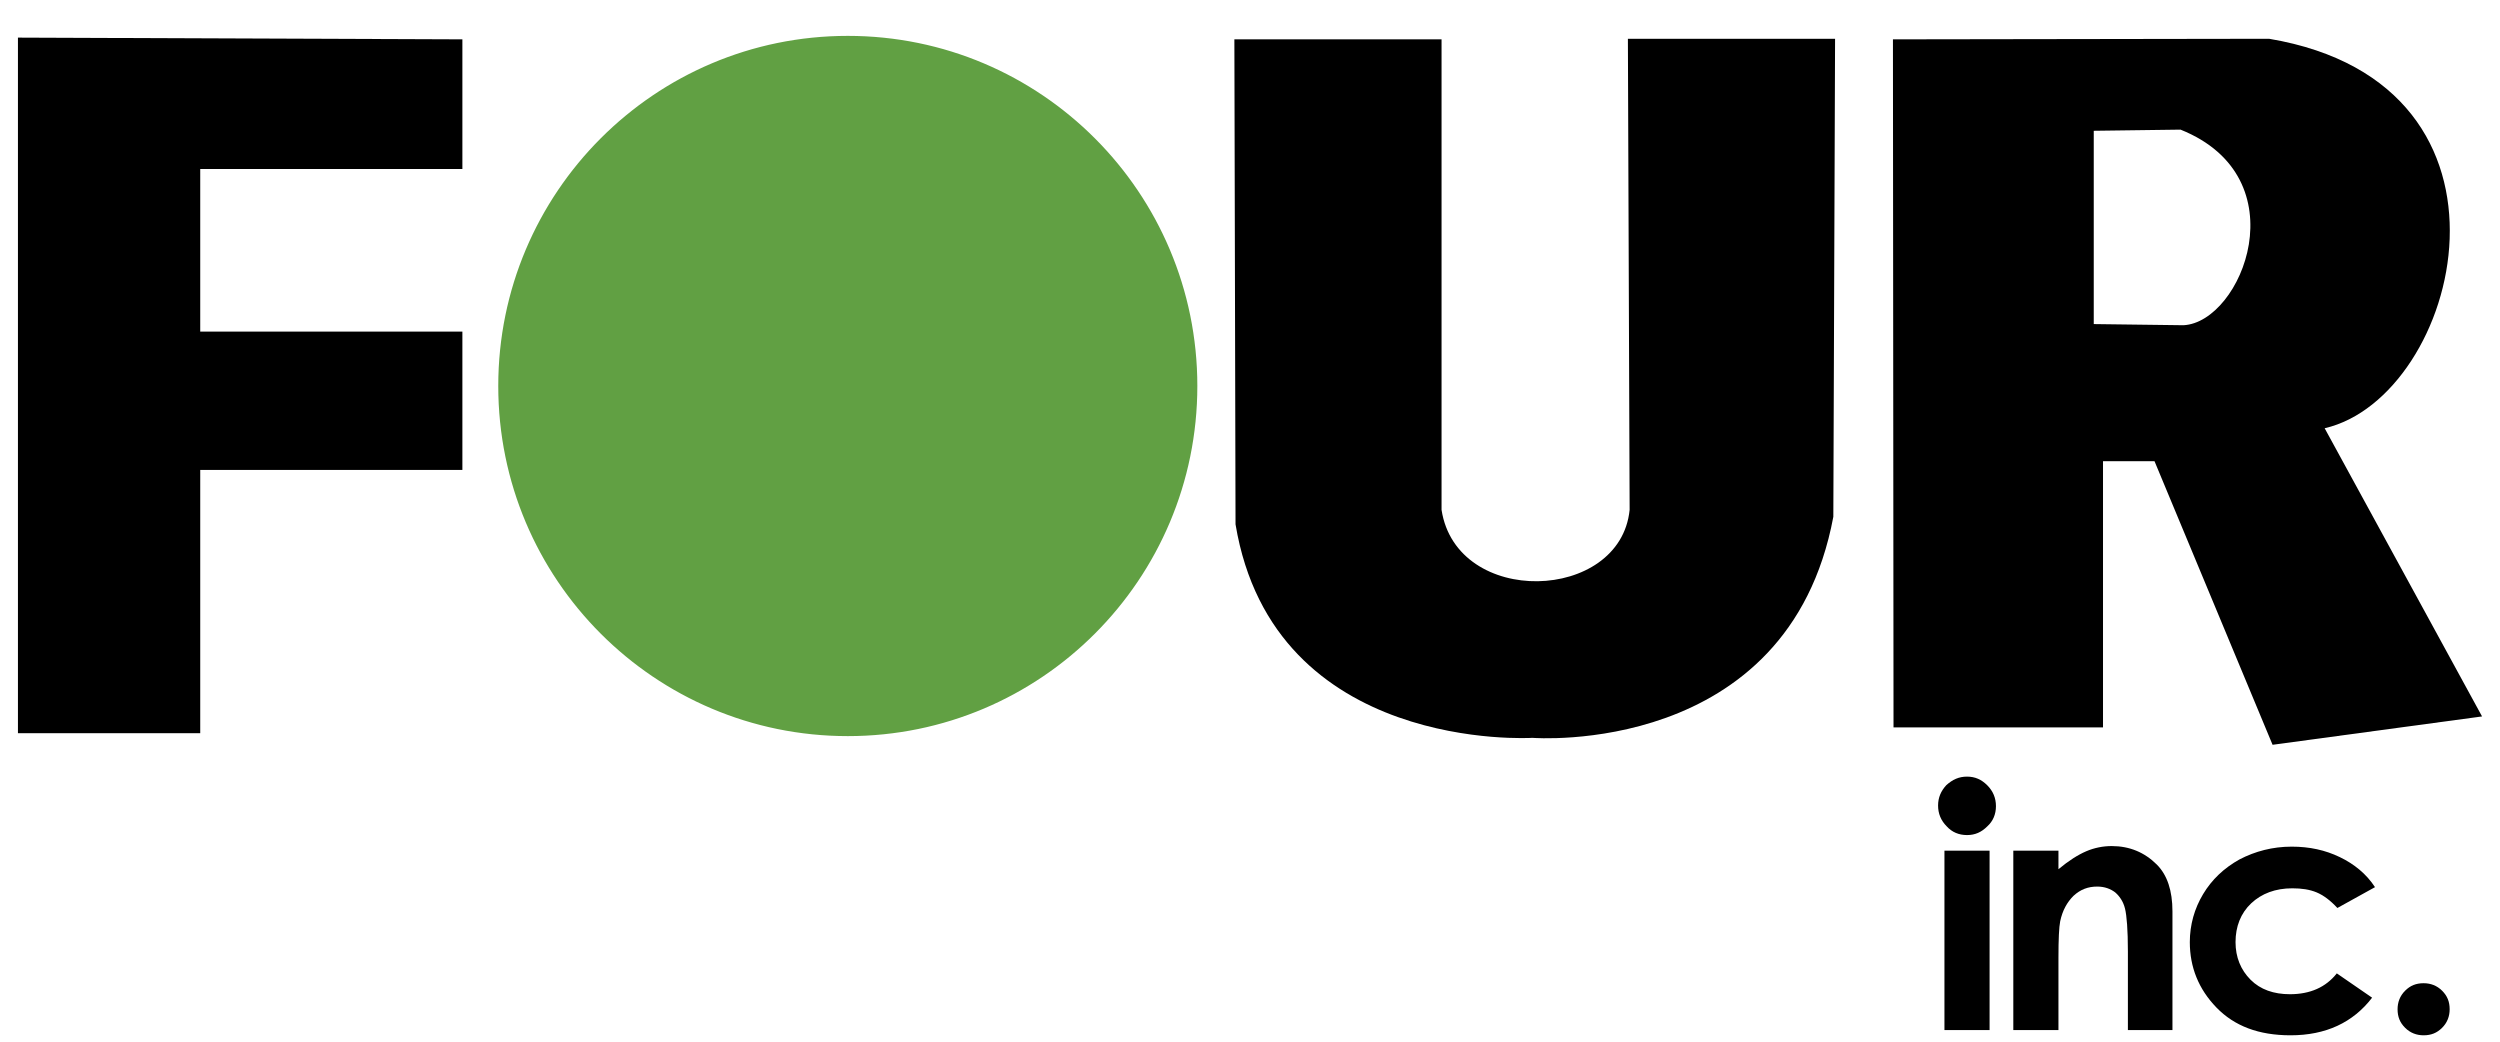 <svg width="432" height="180" viewBox="0 0 432 180" fill="none" xmlns="http://www.w3.org/2000/svg">
<path d="M146.5 126.7C179.582 126.7 206.4 99.837 206.4 66.7C206.4 33.563 179.582 6.7 146.5 6.7C113.418 6.7 86.6 33.563 86.6 66.7C86.6 99.837 113.418 126.7 146.5 126.7Z" fill="#61A043" stroke="#61A043" stroke-miterlimit="10"/>
<path d="M3.1 6.5V126.7H34.6V81.2H79.9V57.3H34.6V29.2H79.9V6.8" fill="black"/>
<path d="M401.7 74C425.1 68.6 439.1 14.6 392.1 6.7L327.1 6.8L327.2 125.7H363.4V79.7H372.3L392.7 128.7L428.9 123.8L401.7 74ZM377.3 56.2L361.8 56V22.6L376.8 22.4C397.5 30.7 387.4 55.7 377.3 56.2Z" fill="black"/>
<path d="M213.5 90.6C220.1 130.3 264.8 127.5 264.8 127.5C264.8 127.5 309 131 316.8 89.3L317.1 6.7H281.3L281.6 88.1C280 104.1 251.7 105 249.1 88.1V6.8H213.3" fill="black"/>
<path d="M339.9 134.2C341.3 134.2 342.4 134.7 343.4 135.7C344.4 136.7 344.9 137.9 344.9 139.3C344.9 140.7 344.4 141.9 343.4 142.8C342.4 143.8 341.3 144.3 339.9 144.3C338.5 144.3 337.3 143.8 336.4 142.8C335.4 141.8 334.9 140.6 334.9 139.2C334.9 137.8 335.4 136.7 336.3 135.7C337.4 134.7 338.5 134.2 339.9 134.2ZM336 147H343.8V178H336V147Z" fill="black"/>
<path d="M347.9 147H355.7V150.2C357.5 148.7 359.1 147.7 360.5 147.1C361.9 146.5 363.4 146.2 364.9 146.2C368 146.2 370.6 147.3 372.7 149.4C374.5 151.2 375.4 153.9 375.4 157.5V178H367.7V164.4C367.7 160.7 367.5 158.2 367.2 157C366.9 155.8 366.3 154.9 365.5 154.2C364.7 153.6 363.7 153.2 362.4 153.2C360.8 153.2 359.5 153.7 358.3 154.8C357.2 155.9 356.4 157.3 356 159.2C355.8 160.2 355.7 162.3 355.7 165.5V178H347.9V147Z" fill="black"/>
<path d="M410.4 153.3L403.9 156.9C402.7 155.6 401.5 154.7 400.3 154.2C399.1 153.7 397.7 153.5 396.1 153.5C393.2 153.5 390.8 154.4 389 156.1C387.2 157.8 386.3 160.1 386.3 162.8C386.3 165.4 387.2 167.6 388.9 169.3C390.6 171 392.9 171.8 395.7 171.8C399.2 171.8 401.9 170.6 403.8 168.2L409.9 172.4C406.6 176.7 401.9 178.9 395.8 178.9C390.3 178.9 386.1 177.3 383 174.1C379.9 170.9 378.4 167.1 378.4 162.8C378.4 159.8 379.2 157 380.7 154.5C382.2 152 384.3 150 387 148.5C389.7 147.1 392.7 146.3 396 146.3C399.1 146.3 401.8 146.9 404.3 148.1C406.8 149.3 408.9 151 410.4 153.3Z" fill="black"/>
<path d="M418.8 169.9C420 169.9 421.1 170.3 422 171.2C422.9 172.1 423.3 173.1 423.3 174.4C423.3 175.6 422.9 176.7 422 177.6C421.1 178.5 420.1 178.9 418.8 178.9C417.6 178.9 416.5 178.5 415.6 177.6C414.7 176.7 414.3 175.7 414.3 174.4C414.3 173.2 414.7 172.1 415.6 171.2C416.5 170.3 417.5 169.9 418.8 169.9Z" fill="black"/>
</svg>
